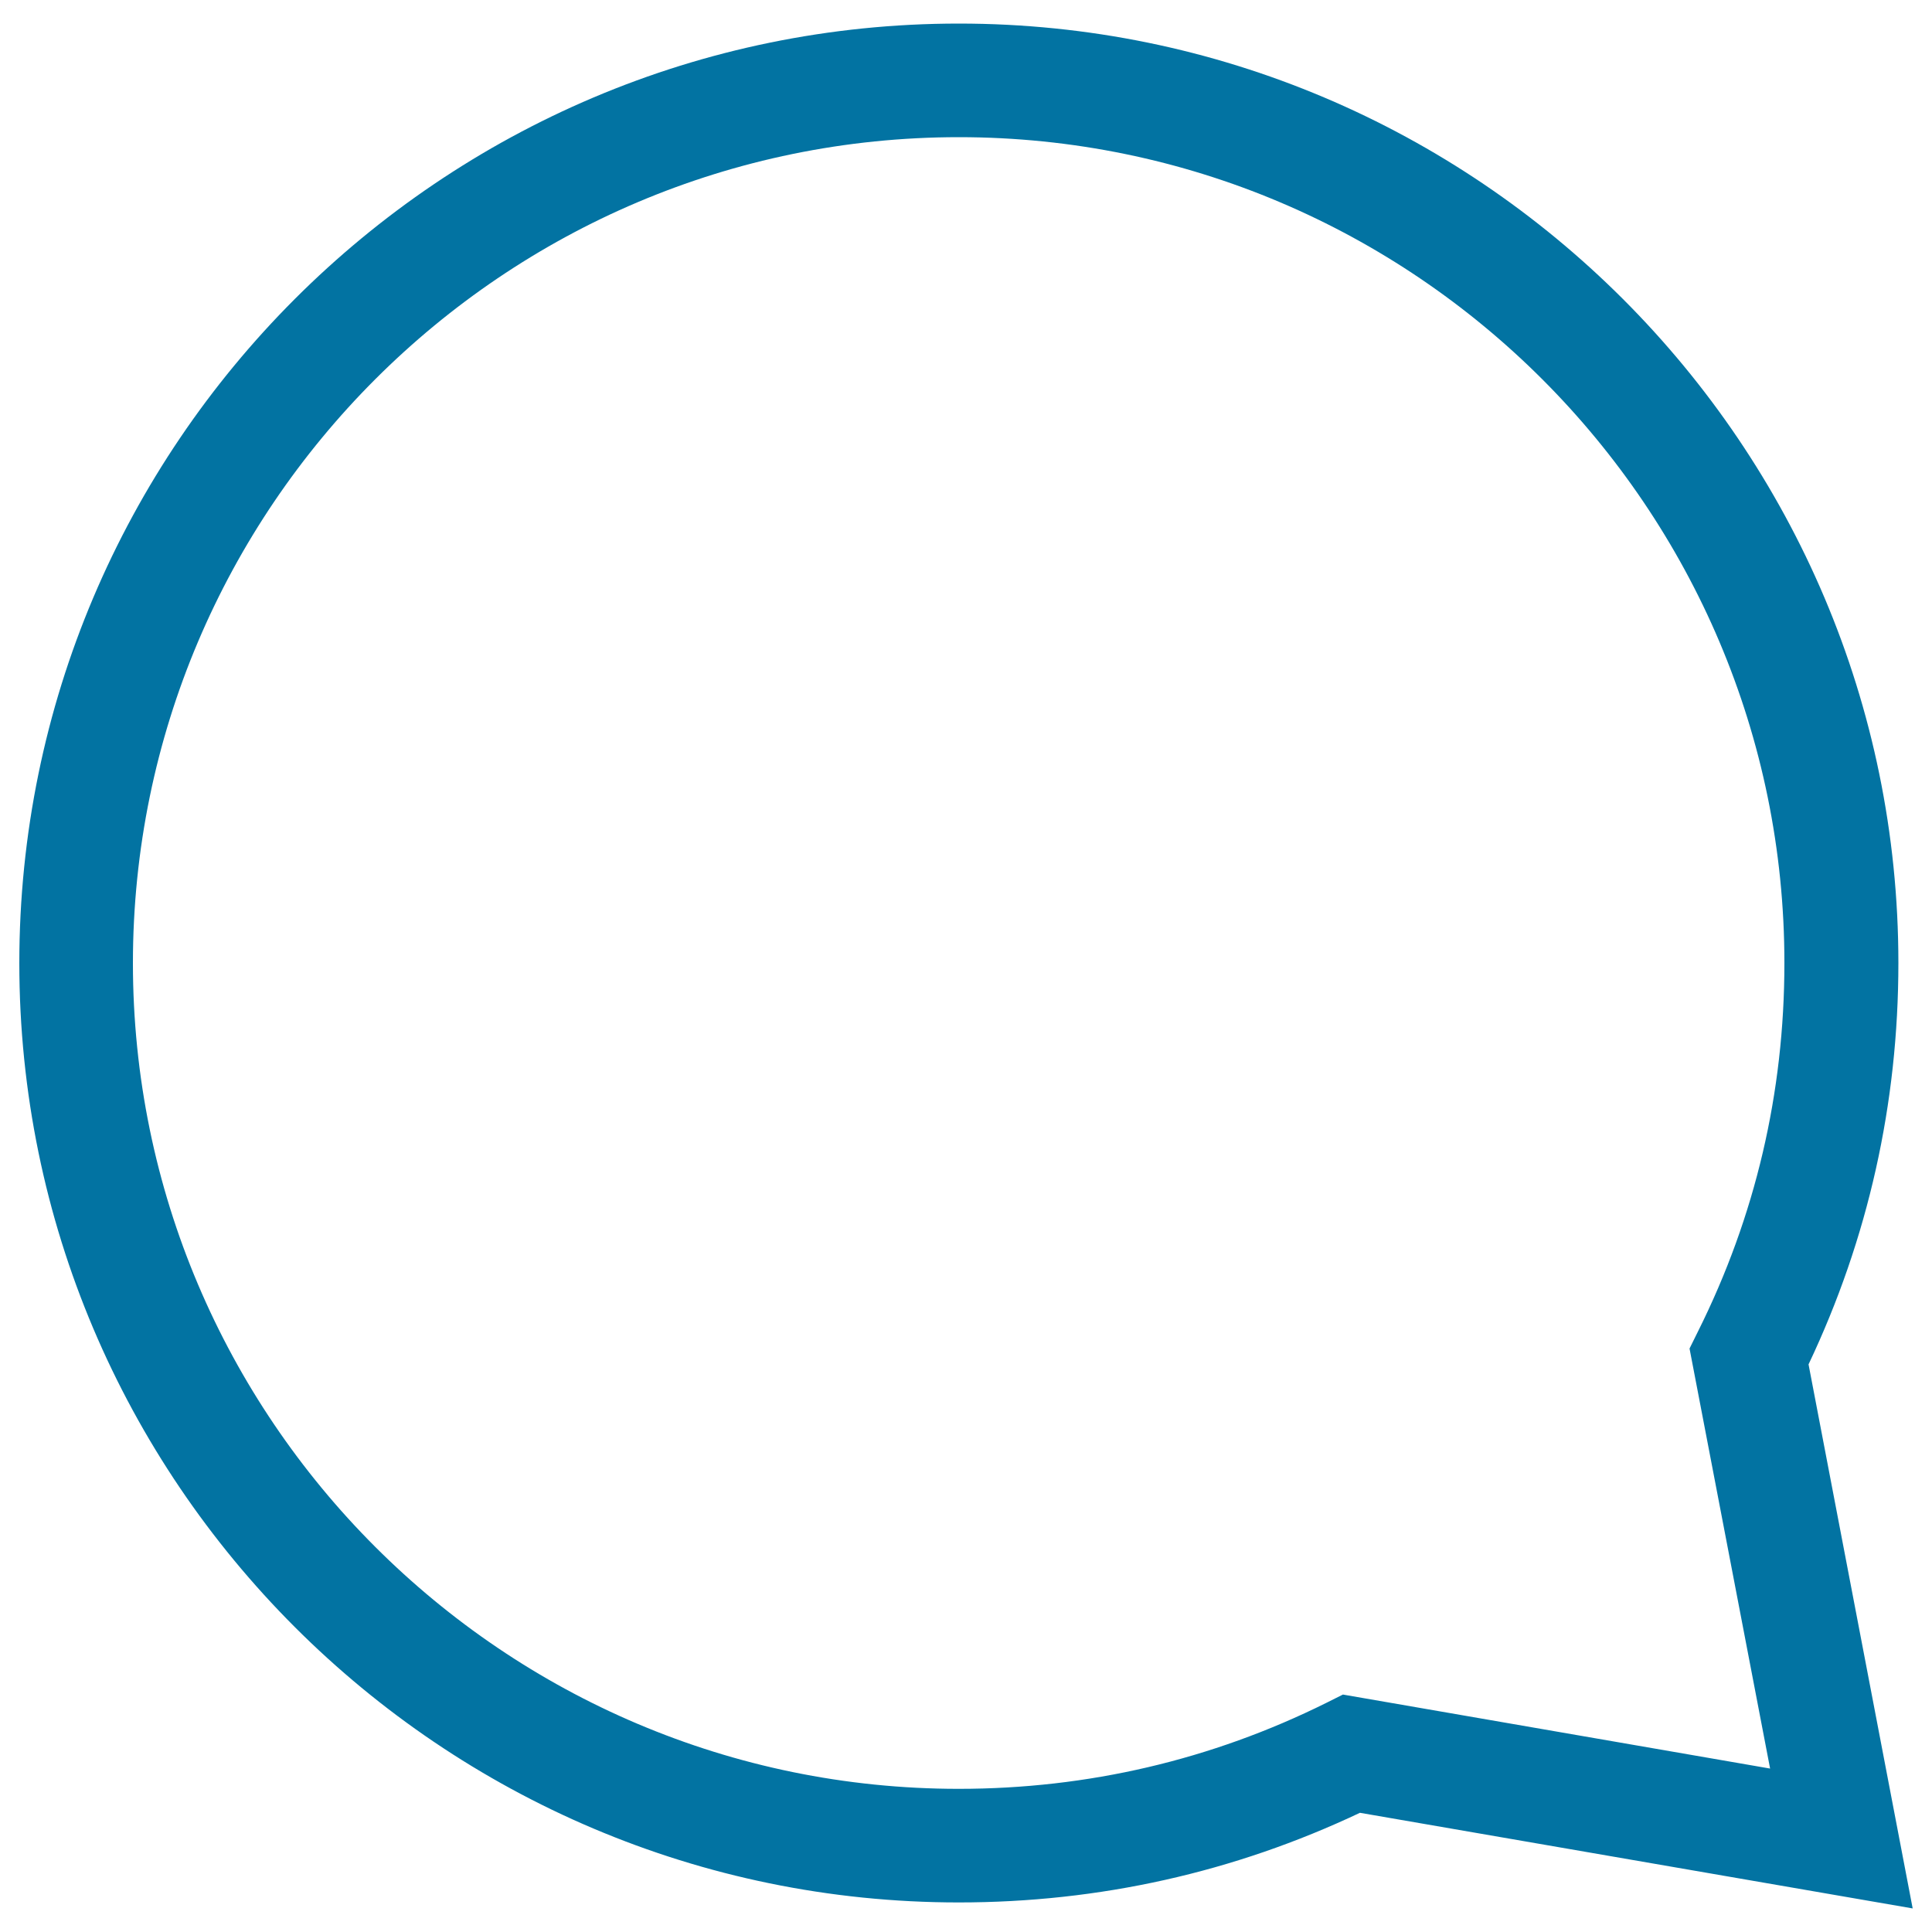 <svg xmlns="http://www.w3.org/2000/svg" viewBox="0 0 1000 1000" style="fill:#0273a2">
<title>Circular Speech Bubble Outline SVG icon</title>
<g><g><path d="M990,987.8l-286.1-49.5c-65.1,30.8-134.9,46.4-207.7,46.4C228.1,984.7,10,766.6,10,498.5C10,230.3,228.1,12.2,496.3,12.2s486.3,218.1,486.3,486.2c0,72.8-15.6,142.6-46.5,207.8L990,987.8z M496.3,71C260.6,71,68.8,262.8,68.8,498.5c0,235.7,191.8,427.4,427.4,427.4c66.8,0,130.9-15,190.3-44.5l8.6-4.3l221.1,38.3l-41.7-217.4l4.4-8.9c29.7-59.5,44.7-123.5,44.7-190.6C923.7,262.8,731.9,71,496.3,71z"/></g></g>
</svg>